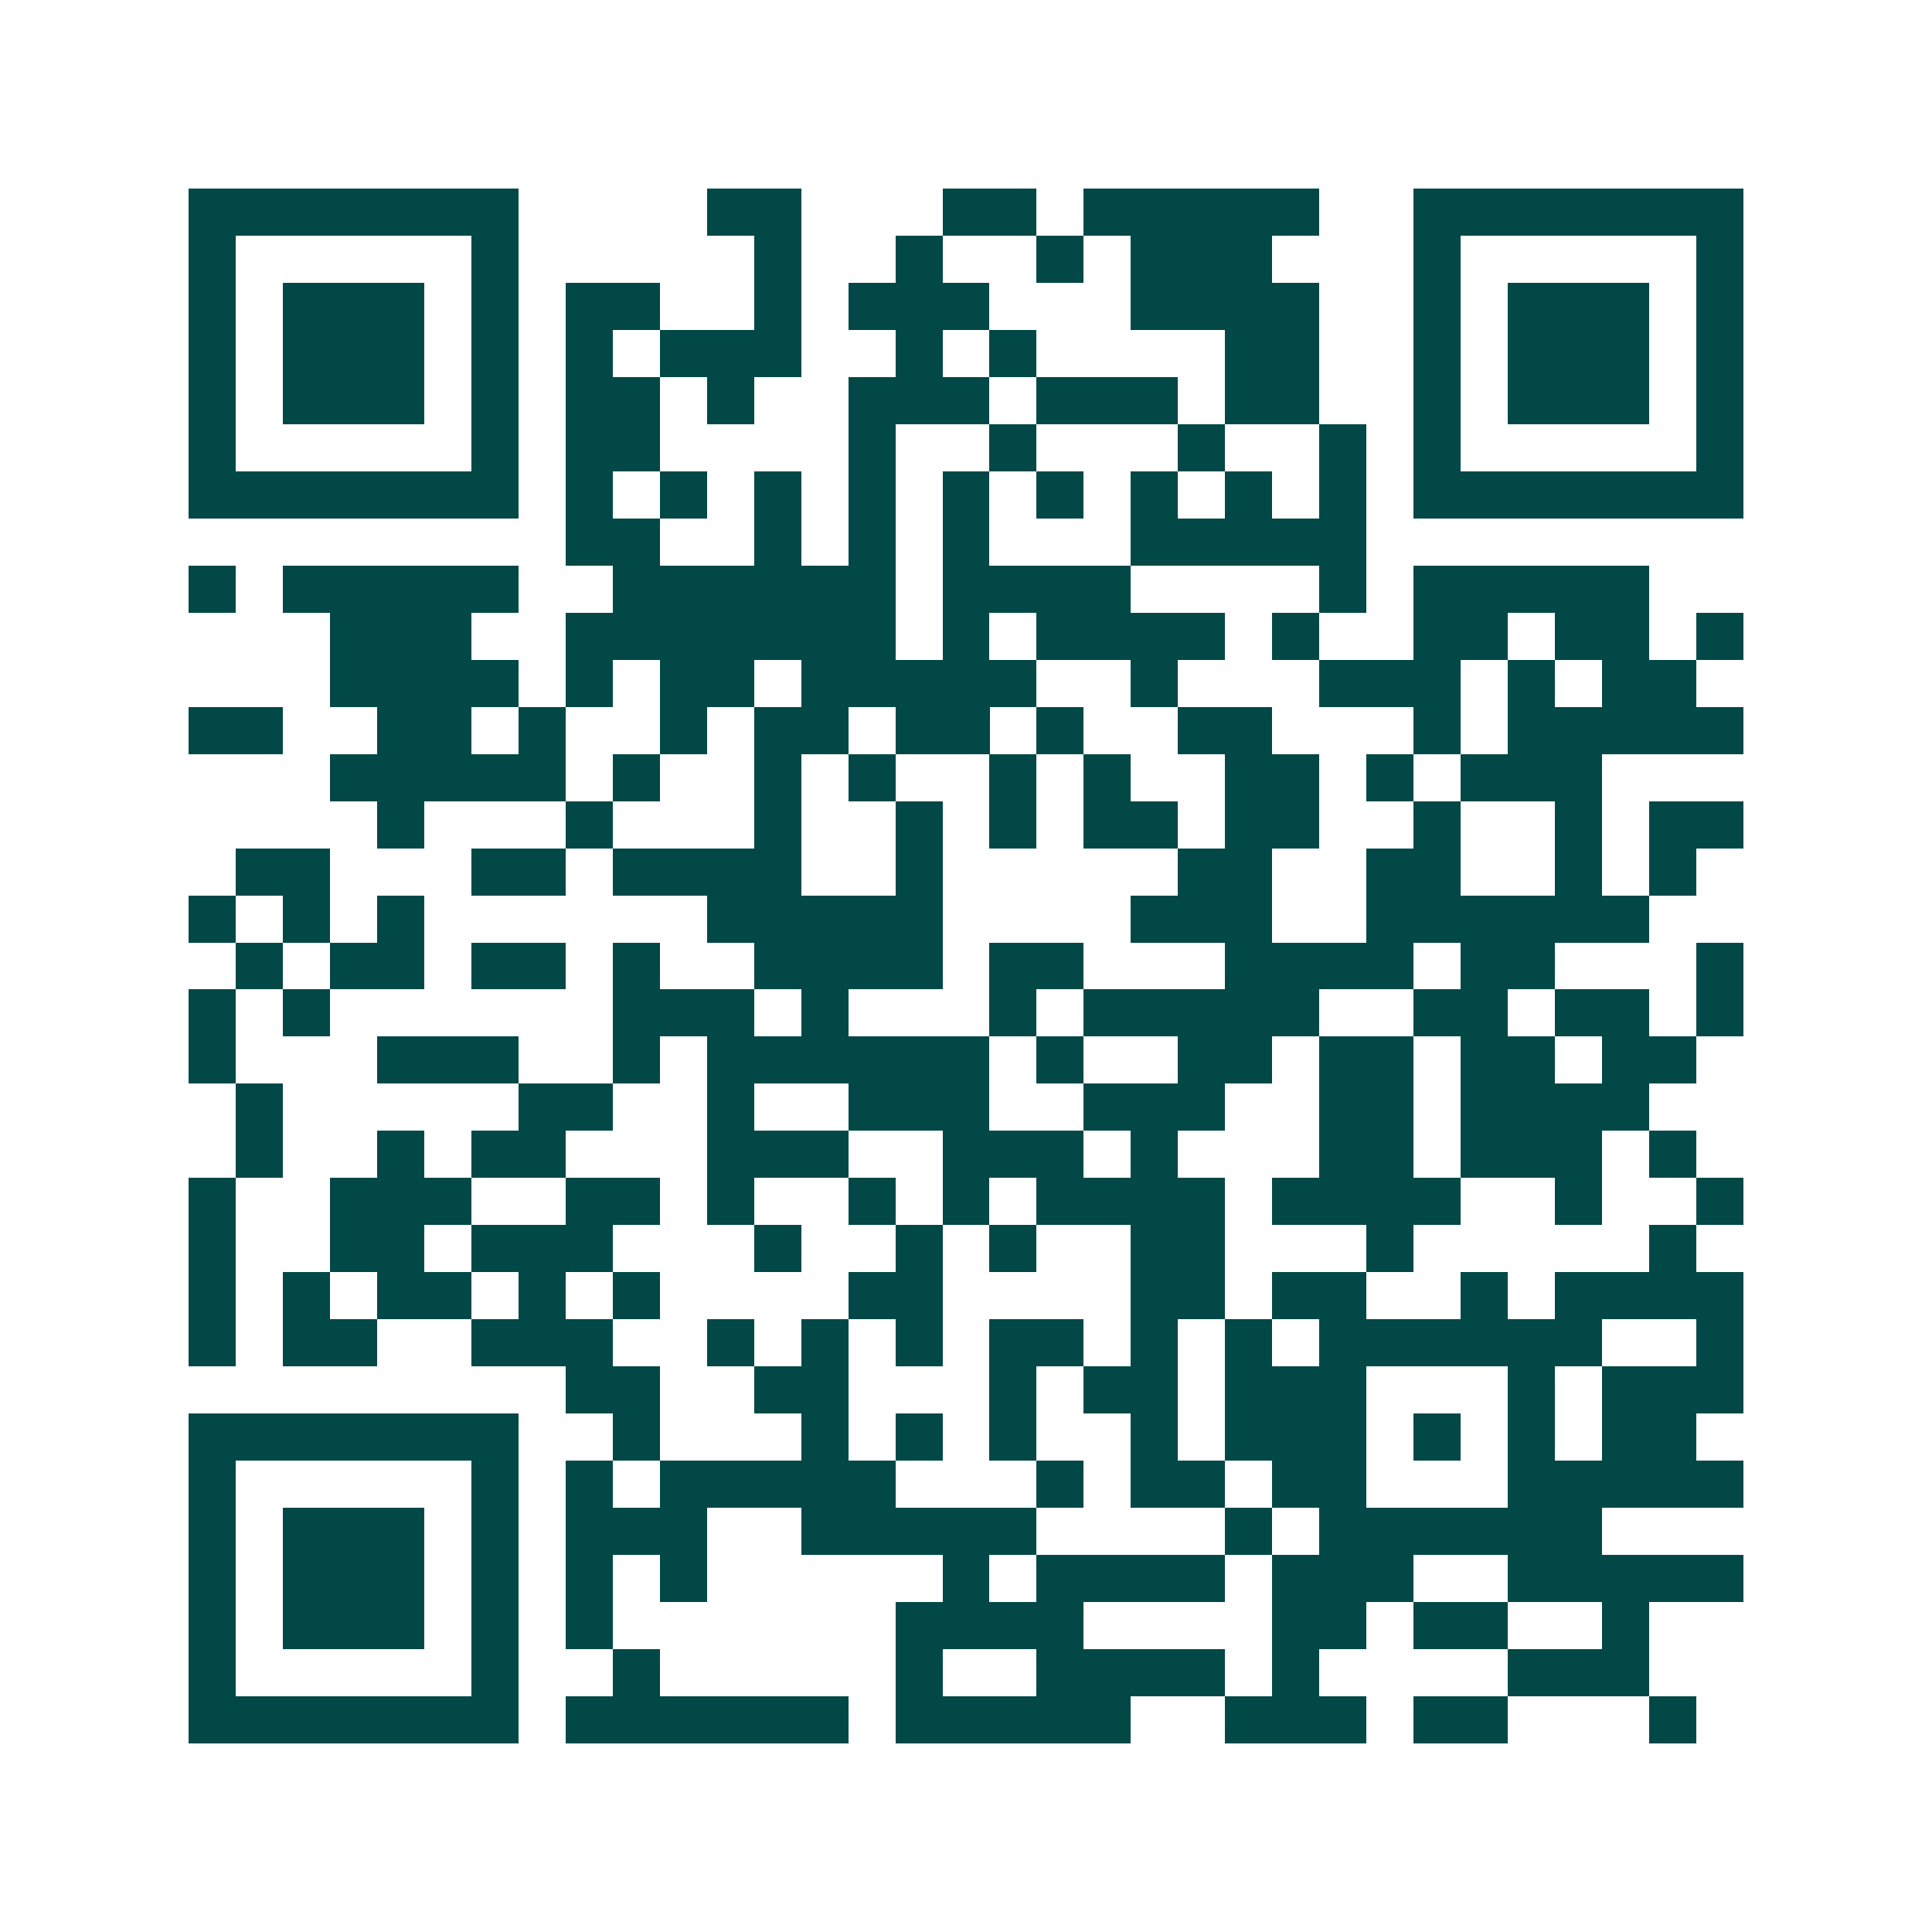 <svg xmlns="http://www.w3.org/2000/svg" width="200" height="200" viewBox="0 0 41 41" shape-rendering="crispEdges"><path fill="#ffffff" d="M0 0h41v41H0z"/><path stroke="#014847" d="M4 4.5h7m4 0h2m3 0h2m1 0h5m2 0h7M4 5.5h1m5 0h1m5 0h1m2 0h1m2 0h1m1 0h3m3 0h1m5 0h1M4 6.5h1m1 0h3m1 0h1m1 0h2m2 0h1m1 0h3m3 0h4m2 0h1m1 0h3m1 0h1M4 7.5h1m1 0h3m1 0h1m1 0h1m1 0h3m2 0h1m1 0h1m4 0h2m2 0h1m1 0h3m1 0h1M4 8.5h1m1 0h3m1 0h1m1 0h2m1 0h1m2 0h3m1 0h3m1 0h2m2 0h1m1 0h3m1 0h1M4 9.5h1m5 0h1m1 0h2m4 0h1m2 0h1m3 0h1m2 0h1m1 0h1m5 0h1M4 10.5h7m1 0h1m1 0h1m1 0h1m1 0h1m1 0h1m1 0h1m1 0h1m1 0h1m1 0h1m1 0h7M12 11.5h2m2 0h1m1 0h1m1 0h1m3 0h5M4 12.5h1m1 0h5m2 0h6m1 0h4m4 0h1m1 0h5M7 13.5h3m2 0h7m1 0h1m1 0h4m1 0h1m2 0h2m1 0h2m1 0h1M7 14.5h4m1 0h1m1 0h2m1 0h5m2 0h1m3 0h3m1 0h1m1 0h2M4 15.5h2m2 0h2m1 0h1m2 0h1m1 0h2m1 0h2m1 0h1m2 0h2m3 0h1m1 0h5M7 16.5h5m1 0h1m2 0h1m1 0h1m2 0h1m1 0h1m2 0h2m1 0h1m1 0h3M8 17.5h1m3 0h1m3 0h1m2 0h1m1 0h1m1 0h2m1 0h2m2 0h1m2 0h1m1 0h2M5 18.5h2m3 0h2m1 0h4m2 0h1m5 0h2m2 0h2m2 0h1m1 0h1M4 19.5h1m1 0h1m1 0h1m6 0h5m4 0h3m2 0h6M5 20.5h1m1 0h2m1 0h2m1 0h1m2 0h4m1 0h2m3 0h4m1 0h2m3 0h1M4 21.5h1m1 0h1m6 0h3m1 0h1m3 0h1m1 0h5m2 0h2m1 0h2m1 0h1M4 22.5h1m3 0h3m2 0h1m1 0h6m1 0h1m2 0h2m1 0h2m1 0h2m1 0h2M5 23.5h1m5 0h2m2 0h1m2 0h3m2 0h3m2 0h2m1 0h4M5 24.5h1m2 0h1m1 0h2m3 0h3m2 0h3m1 0h1m3 0h2m1 0h3m1 0h1M4 25.5h1m2 0h3m2 0h2m1 0h1m2 0h1m1 0h1m1 0h4m1 0h4m2 0h1m2 0h1M4 26.5h1m2 0h2m1 0h3m3 0h1m2 0h1m1 0h1m2 0h2m3 0h1m5 0h1M4 27.5h1m1 0h1m1 0h2m1 0h1m1 0h1m4 0h2m4 0h2m1 0h2m2 0h1m1 0h4M4 28.5h1m1 0h2m2 0h3m2 0h1m1 0h1m1 0h1m1 0h2m1 0h1m1 0h1m1 0h6m2 0h1M12 29.5h2m2 0h2m3 0h1m1 0h2m1 0h3m3 0h1m1 0h3M4 30.5h7m2 0h1m3 0h1m1 0h1m1 0h1m2 0h1m1 0h3m1 0h1m1 0h1m1 0h2M4 31.5h1m5 0h1m1 0h1m1 0h5m3 0h1m1 0h2m1 0h2m3 0h5M4 32.5h1m1 0h3m1 0h1m1 0h3m2 0h5m4 0h1m1 0h6M4 33.5h1m1 0h3m1 0h1m1 0h1m1 0h1m5 0h1m1 0h4m1 0h3m2 0h5M4 34.5h1m1 0h3m1 0h1m1 0h1m6 0h4m4 0h2m1 0h2m2 0h1M4 35.5h1m5 0h1m2 0h1m5 0h1m2 0h4m1 0h1m4 0h3M4 36.5h7m1 0h6m1 0h5m2 0h3m1 0h2m3 0h1"/></svg>
